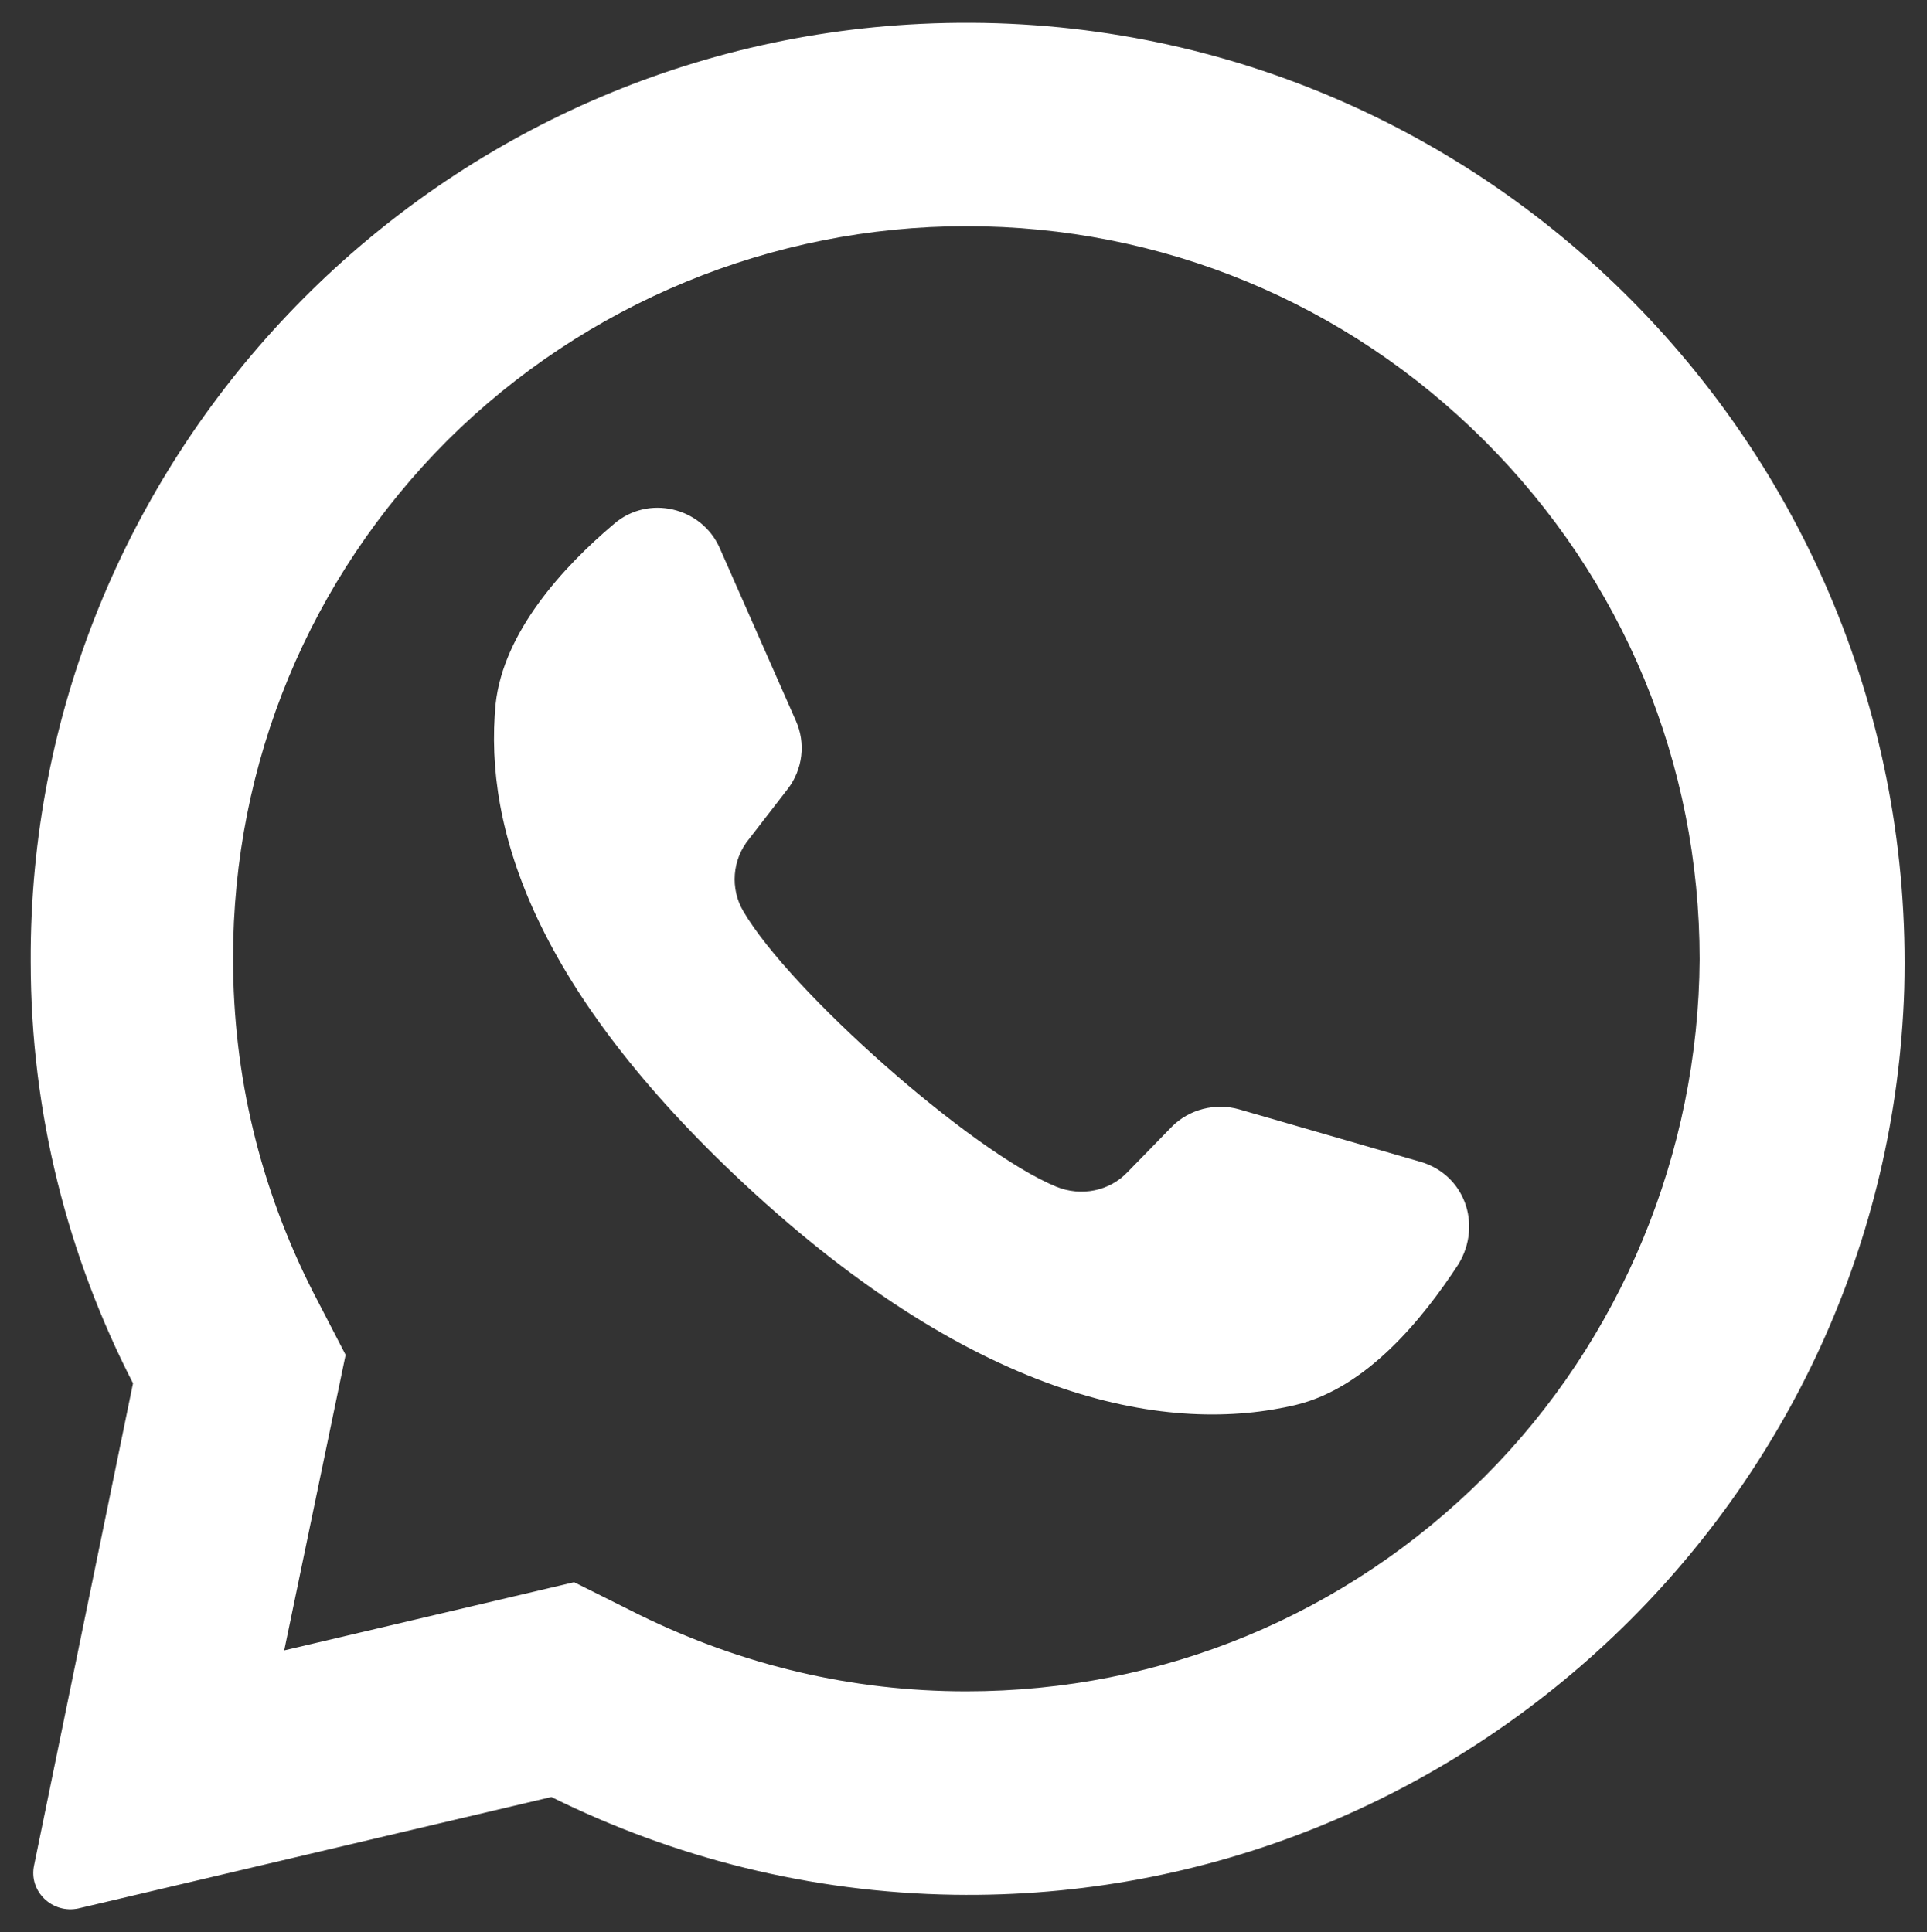 <?xml version="1.0" encoding="utf-8"?>
<!-- Generator: Adobe Illustrator 21.0.0, SVG Export Plug-In . SVG Version: 6.00 Build 0)  -->
<svg version="1.1" id="Camada_1" xmlns="http://www.w3.org/2000/svg" xmlns:xlink="http://www.w3.org/1999/xlink" x="0px" y="0px"
	 viewBox="0 0 169.5 170" style="enable-background:new 0 0 169.5 170;" xml:space="preserve">
<rect x="0" y="0" width="169.5" height="170" fill="#333333" stroke="none"/>
<style type="text/css">
	.st0{fill:#fff;}
</style>
<g>
	<path class="st0" d="M81,2.1C37.1,4.2,2.5,40.7,2.7,84.6c0,13.4,3.3,26,9,37.1l-8.7,42.4c-0.5,2.3,1.6,4.3,3.9,3.8l41.6-9.8
		c10.7,5.3,22.7,8.4,35.4,8.6c44.8,0.7,82.2-34.9,83.6-79.7C168.8,39,129.1-0.2,81,2.1z M130.6,129.9
		c-12.2,12.2-28.4,18.9-45.6,18.9c-10.1,0-19.7-2.3-28.7-6.7l-5.8-2.9l-25.5,6l5.4-26l-2.9-5.6c-4.6-9.1-7-18.9-7-29.3
		c0-17.2,6.7-33.4,18.9-45.6C51.5,26.7,67.9,19.9,85,19.9c17.2,0,33.4,6.7,45.6,18.9c12.2,12.2,18.9,28.4,18.9,45.6
		C149.4,101.4,142.6,117.9,130.6,129.9z"/>
	<path class="st0" d="M124.9,102.2L109,97.6c-2.1-0.6-4.4,0-5.9,1.5l-3.9,4c-1.6,1.7-4.1,2.2-6.3,1.3c-7.5-3.1-23.4-17.2-27.5-24.2
		c-1.2-2-1-4.6,0.5-6.4l3.4-4.4c1.3-1.7,1.6-4,0.7-6l-6.7-15.2c-1.6-3.6-6.3-4.7-9.3-2.1c-4.5,3.8-9.7,9.5-10.4,15.8
		c-1.1,11.2,3.7,25.3,21.8,42.2c20.9,19.5,37.7,22.1,48.6,19.5c6.2-1.5,11.1-7.5,14.3-12.4C130.4,107.7,128.8,103.3,124.9,102.2z"/>
</g>
</svg>
